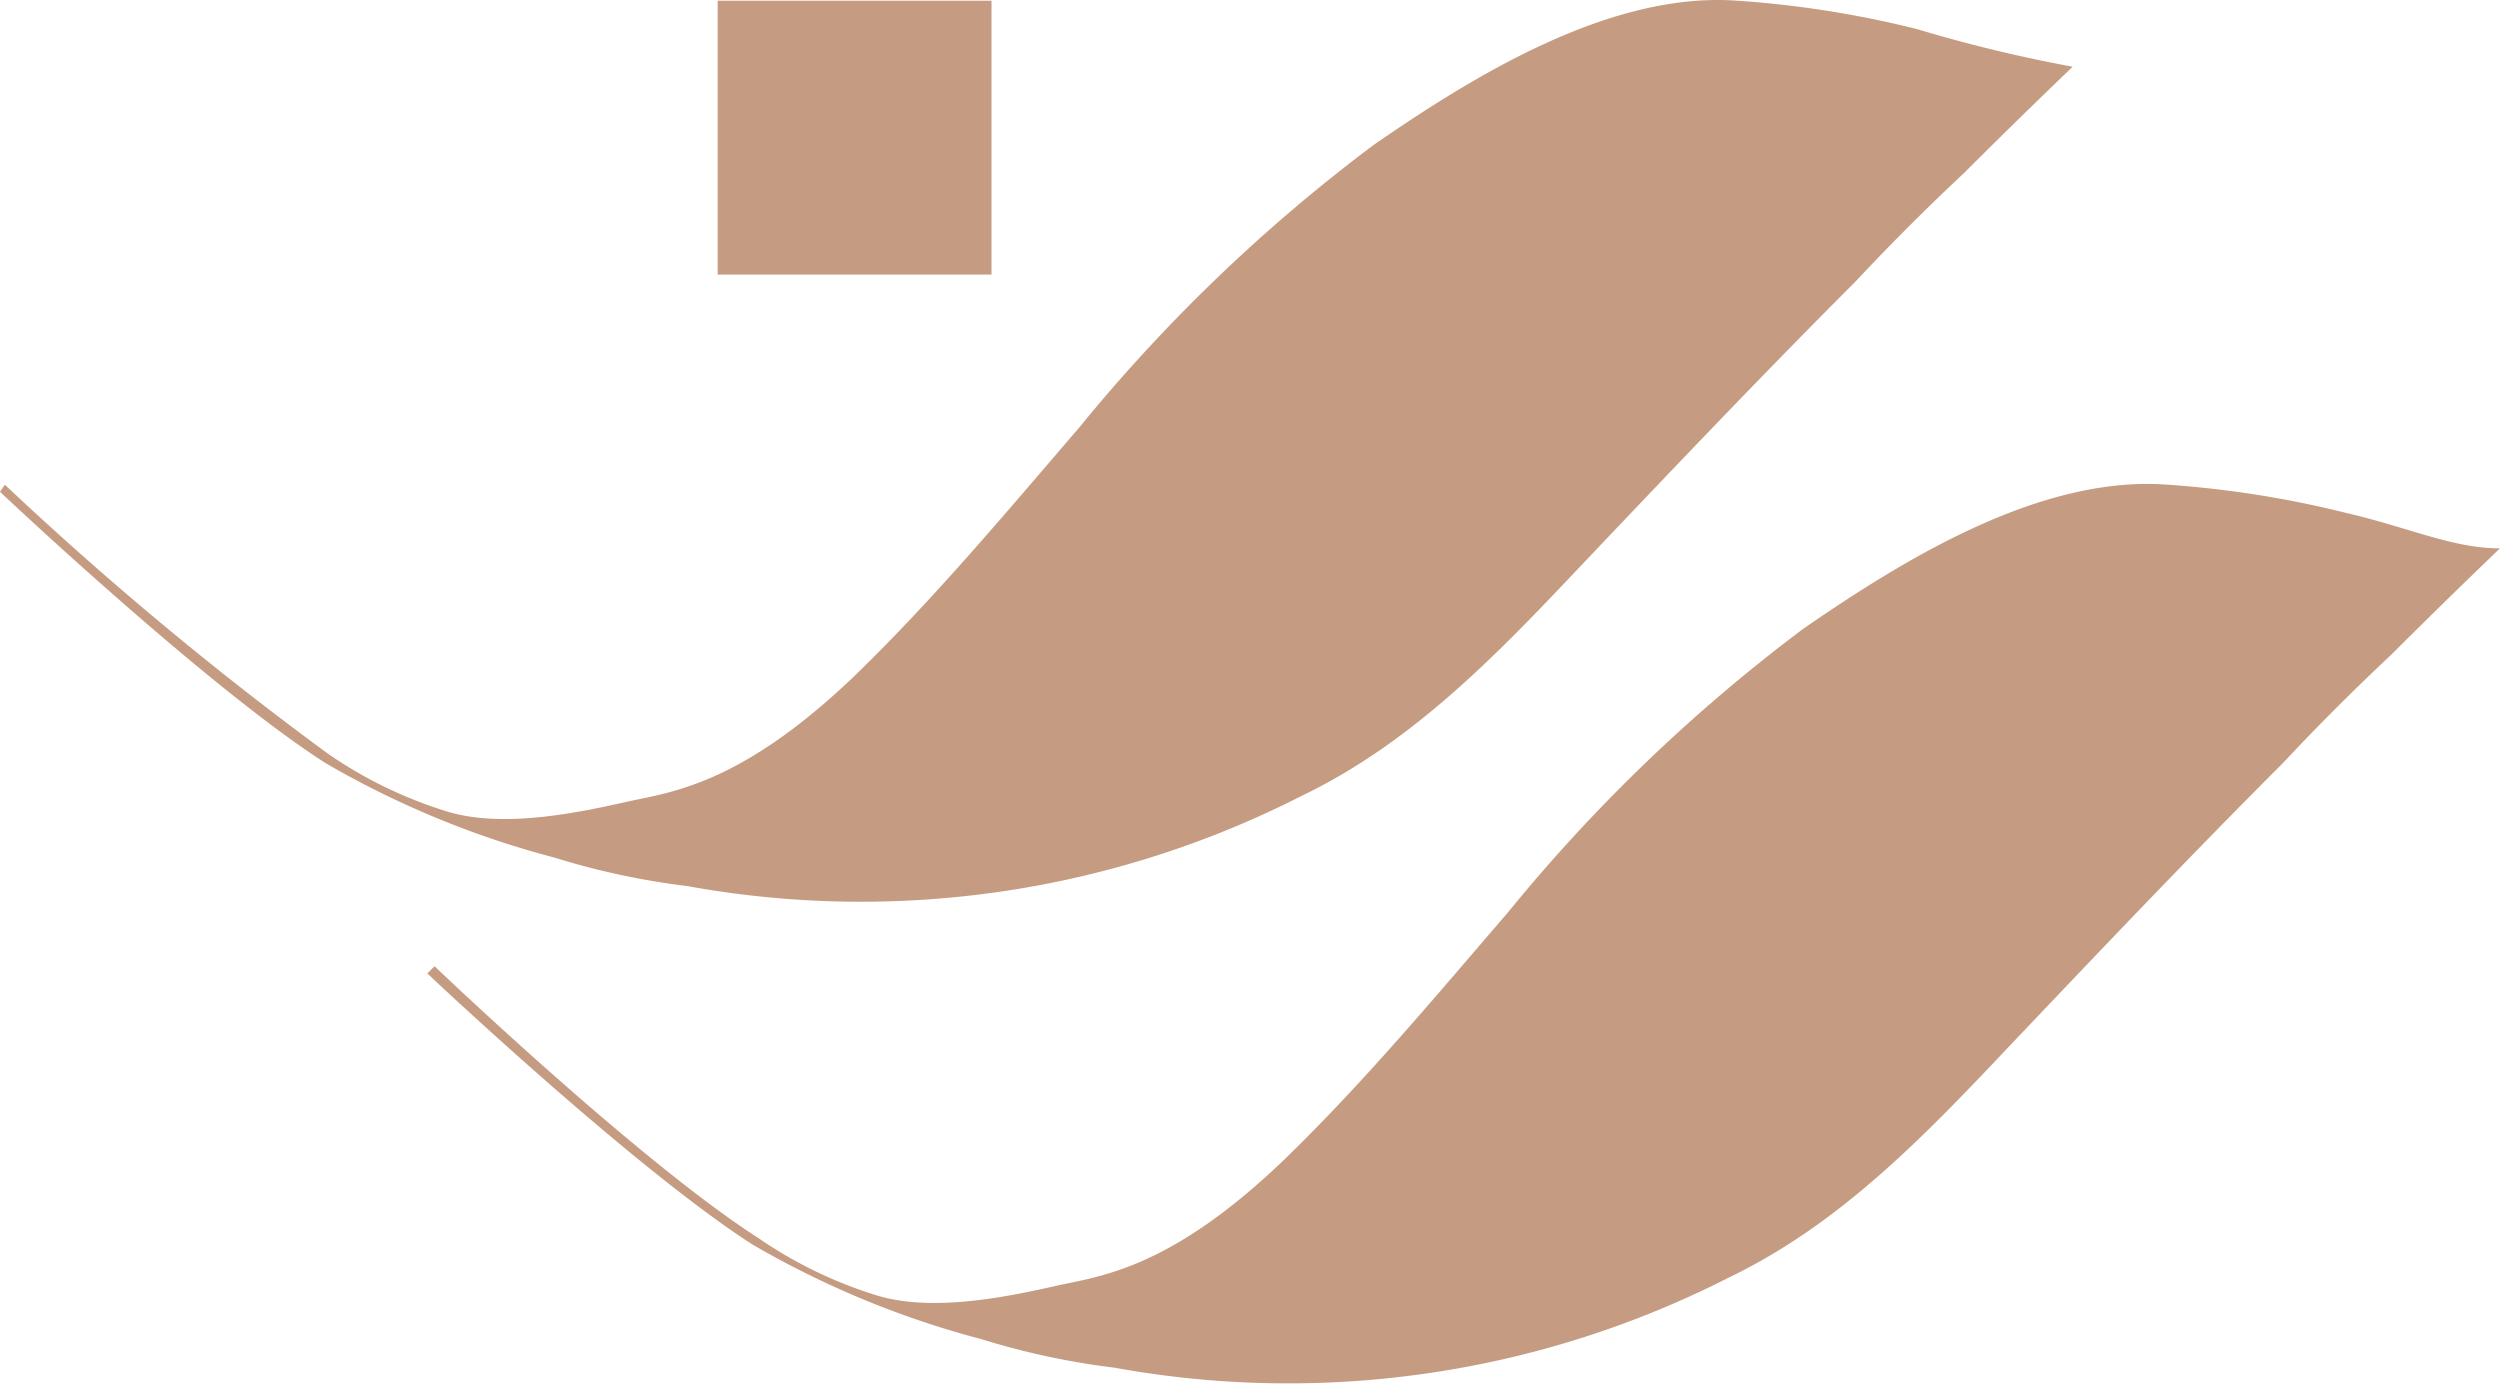 <svg xmlns="http://www.w3.org/2000/svg" width="72.69" height="40.244" viewBox="0 0 72.69 40.244"><g id="Royal-Nawaab-Logotype" transform="translate(-1 -6.069)"><g id="Group_100" data-name="Group 100" transform="translate(1 6.069)"><g id="Group_98" data-name="Group 98"><g id="Group_97" data-name="Group 97" transform="translate(20.867 0.021)"><rect id="Rectangle_14" data-name="Rectangle 14" width="7.962" height="7.962" fill="#c59c82"></rect></g><path id="Path_8" data-name="Path 8" d="M74.9,27.414a29.732,29.732,0,0,0-5.217-.824c-3.707-.275-7.688,2.2-10.571,4.187a48.768,48.768,0,0,0-8.58,8.237c-2.128,2.471-4.187,4.942-6.521,7.207C40.79,49.31,38.8,49.585,37.5,49.859c-1.51.343-3.775.824-5.423.275a12.612,12.612,0,0,1-3.363-1.647c-3.432-2.2-9.335-7.825-9.4-7.894L19.1,40.8c.069.069,6.04,5.7,9.472,7.894a26.736,26.736,0,0,0,6.658,2.746,21.783,21.783,0,0,0,3.844.824,28.213,28.213,0,0,0,17.846-2.608c3.295-1.579,5.766-4.187,8.237-6.8,2.608-2.746,5.217-5.491,7.894-8.168,1.03-1.1,2.059-2.128,3.157-3.157,1.647-1.647,3.157-3.089,3.157-3.089C77.993,28.444,76.689,27.826,74.9,27.414Z" transform="translate(-6.676 -12.498)" fill="#c59c82"></path><path id="Path_9" data-name="Path 9" d="M56.736,6.914a29.732,29.732,0,0,0-5.217-.824c-3.707-.275-7.688,2.2-10.571,4.187a48.768,48.768,0,0,0-8.58,8.237c-2.128,2.471-4.187,4.942-6.521,7.207-3.226,3.089-5.217,3.363-6.521,3.638-1.51.343-3.775.824-5.423.275a12.612,12.612,0,0,1-3.363-1.647,99.815,99.815,0,0,1-9.4-7.825L1,20.367c.069.069,6.04,5.7,9.472,7.894a26.736,26.736,0,0,0,6.658,2.746,21.783,21.783,0,0,0,3.844.824,28.213,28.213,0,0,0,17.846-2.608c3.295-1.579,5.766-4.187,8.237-6.8,2.608-2.746,5.217-5.491,7.894-8.168,1.03-1.1,2.059-2.128,3.157-3.157,1.647-1.647,3.157-3.089,3.157-3.089A42.451,42.451,0,0,1,56.736,6.914Z" transform="translate(-1 -6.069)" fill="#c59c82"></path></g></g></g></svg>